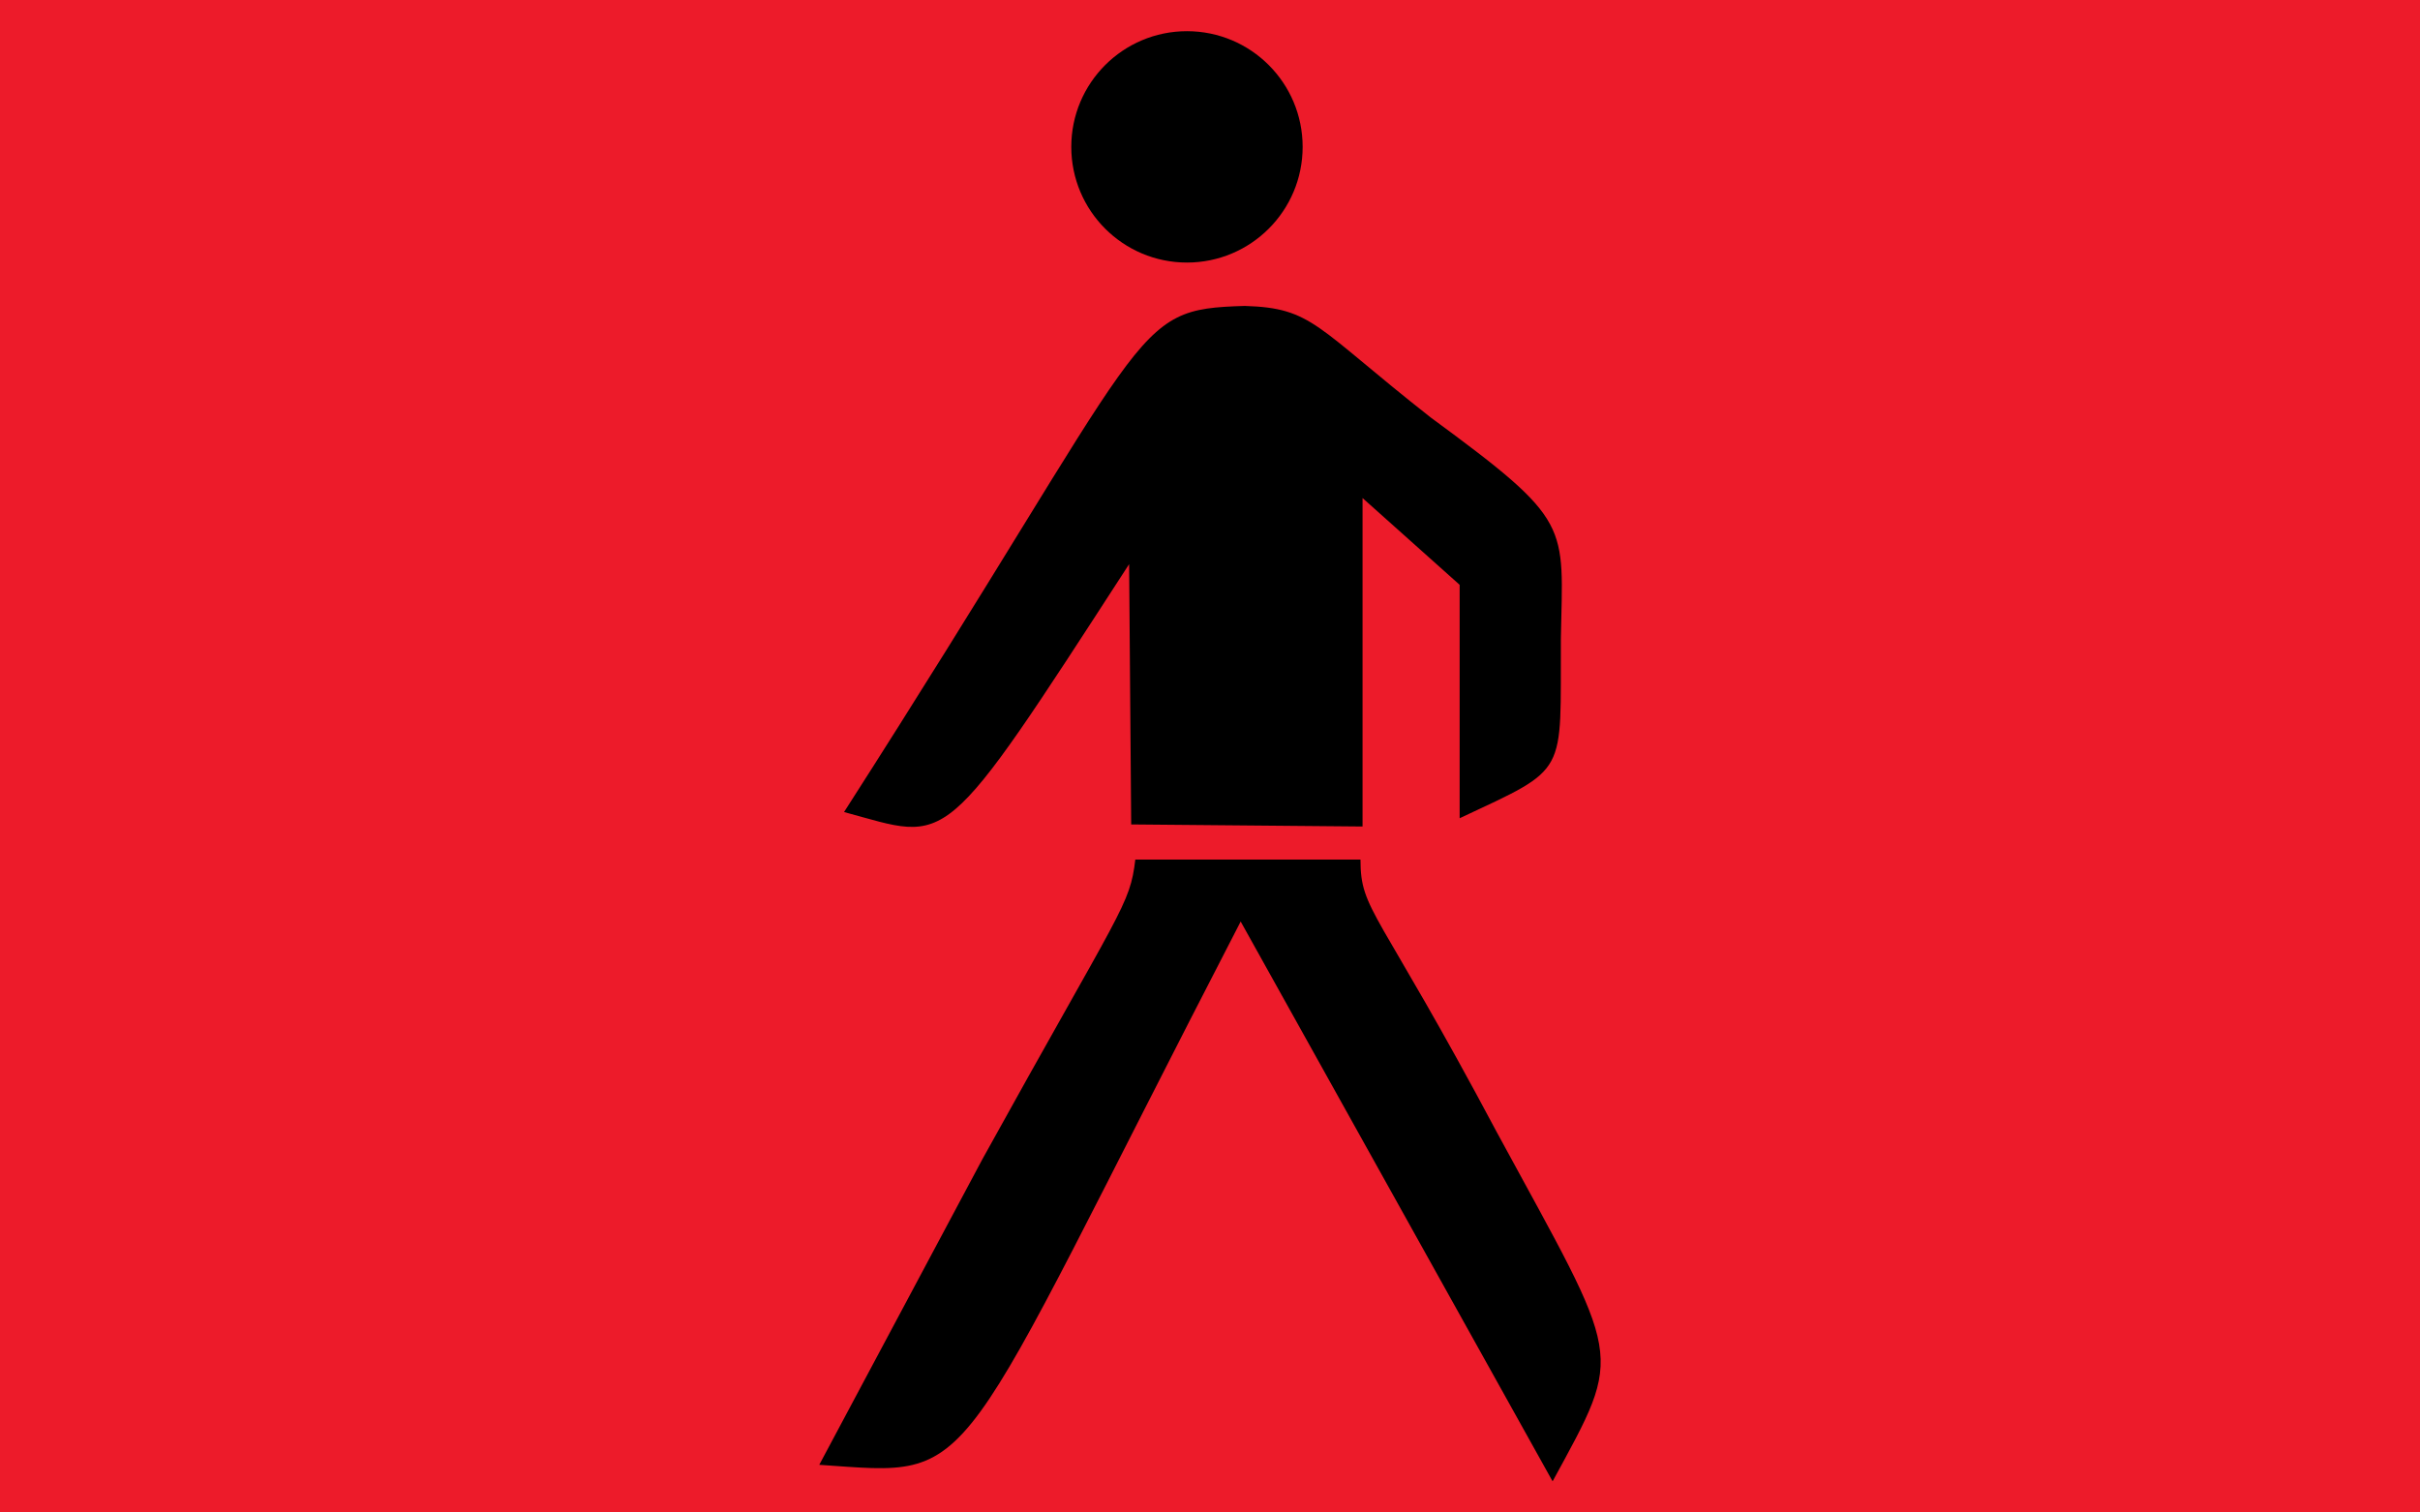 <?xml version="1.0" encoding="UTF-8" standalone="no"?>
<svg xmlns="http://www.w3.org/2000/svg" width="32" height="20">
  <rect style="fill: #ed1b2a; stroke: none" id="background" width="32" height="20" x="0" y="0" />
  <g id="man" transform="matrix(2.7315793e-2,0,0,2.7315793e-2,10.56,-0.926)">
    <circle id="head" style="fill: black; stroke: none" cx="188" cy="105" r="56" />
    <path id="body" style="fill: black; stroke: none" d="M 22,427 C 173.667,190.333 159.333,183.667 216,182 C 249,183 250,192 306,236 C 375,286.667 370,287.333 369,343 C 368.667,410 373.333,405 320,430 L 320,317 L 273,275 L 273,434 L 161,433 L 160,307 C 68,449 74,441 22,427 z" />
    <path id="legs" style="fill: black; stroke: none" d="M 163,450 L 272,450 C 272,475 280,473 338,582 C 399,694.333 400,686.667 365,751 L 214,480 C 71,756.667 89,748.333 10,743 L 89,595 C 156.667,472.667 160.333,472.333 163,450 z" />
  </g>
</svg>
